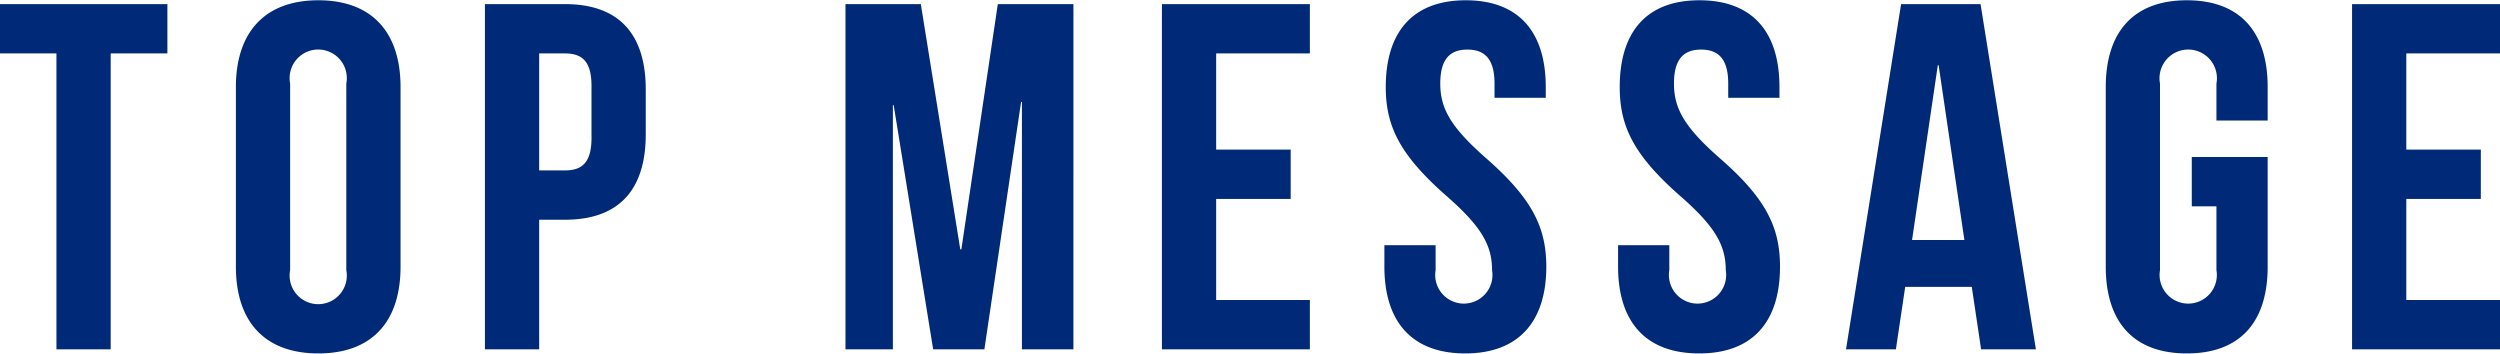 <svg xmlns="http://www.w3.org/2000/svg" width="91.25" height="12.91"><path d="M-.01 1.95h2.07v10.8h1.98V1.95h2.07V.15H-.01v1.8zm10.6 1.1a1.044 1.044 0 112.05 0v6.81a1.044 1.044 0 11-2.05 0V3.05zM8.61 9.73c0 2.02 1.06 3.17 3.01 3.17s3-1.15 3-3.17V3.18c0-2.02-1.06-3.17-3-3.17S8.61 1.16 8.61 3.18v6.55zM20.62.15H17.7v12.6h1.98V8.02h.94c1.98 0 2.95-1.1 2.95-3.12V3.27c0-2.02-.97-3.12-2.95-3.12zm0 1.8c.63 0 .97.29.97 1.19v1.89c0 .9-.34 1.19-.97 1.19h-.94V1.95h.94zM33.61.15h-2.75v12.6h1.73V3.84h.03l1.44 8.91h1.87l1.34-9.03h.03v9.03h1.88V.15h-2.76L35.09 9.1h-.04zm10.78 1.8h3.42V.15h-5.4v12.6h5.4v-1.8h-3.42V7.26h2.72v-1.8h-2.72V1.95zm6.19 1.23c0 1.44.53 2.48 2.18 3.94 1.3 1.13 1.7 1.82 1.7 2.74a1.045 1.045 0 11-2.06 0v-.91h-1.87v.78c0 2.02 1.01 3.17 2.95 3.17s2.96-1.15 2.96-3.17c0-1.44-.53-2.49-2.18-3.94-1.3-1.14-1.69-1.82-1.69-2.74 0-.9.36-1.24.99-1.24s.99.34.99 1.24v.52h1.87v-.39c0-2.02-.99-3.17-2.92-3.17s-2.92 1.15-2.92 3.17zm8.54 0c0 1.44.52 2.48 2.17 3.94 1.3 1.13 1.7 1.82 1.7 2.74a1.045 1.045 0 11-2.06 0v-.91h-1.87v.78c0 2.02 1.01 3.17 2.96 3.17s2.95-1.15 2.95-3.17c0-1.44-.52-2.49-2.18-3.94-1.3-1.14-1.69-1.82-1.69-2.74 0-.9.36-1.24.99-1.24s.99.34.99 1.24v.52h1.87v-.39c0-2.02-.99-3.17-2.92-3.17s-2.91 1.15-2.91 3.17zM72.29.15h-2.9l-2.01 12.6h1.82l.34-2.28h2.43l.34 2.28h2zm-1.56 2.23h.03l.94 6.38h-1.91zM80 7.53h.9v2.33a1.045 1.045 0 11-2.06 0V3.05a1.048 1.048 0 112.06 0V4.4h1.87V3.18c0-2.02-1.01-3.17-2.95-3.17s-2.96 1.15-2.96 3.17v6.55c0 2.02 1.01 3.17 2.96 3.17s2.95-1.15 2.95-3.17v-4H80v1.8zm7.83-5.58h3.42V.15h-5.4v12.6h5.4v-1.8h-3.42V7.26h2.72v-1.8h-2.72V1.95z" fill="#002977" fill-rule="evenodd"/></svg>
